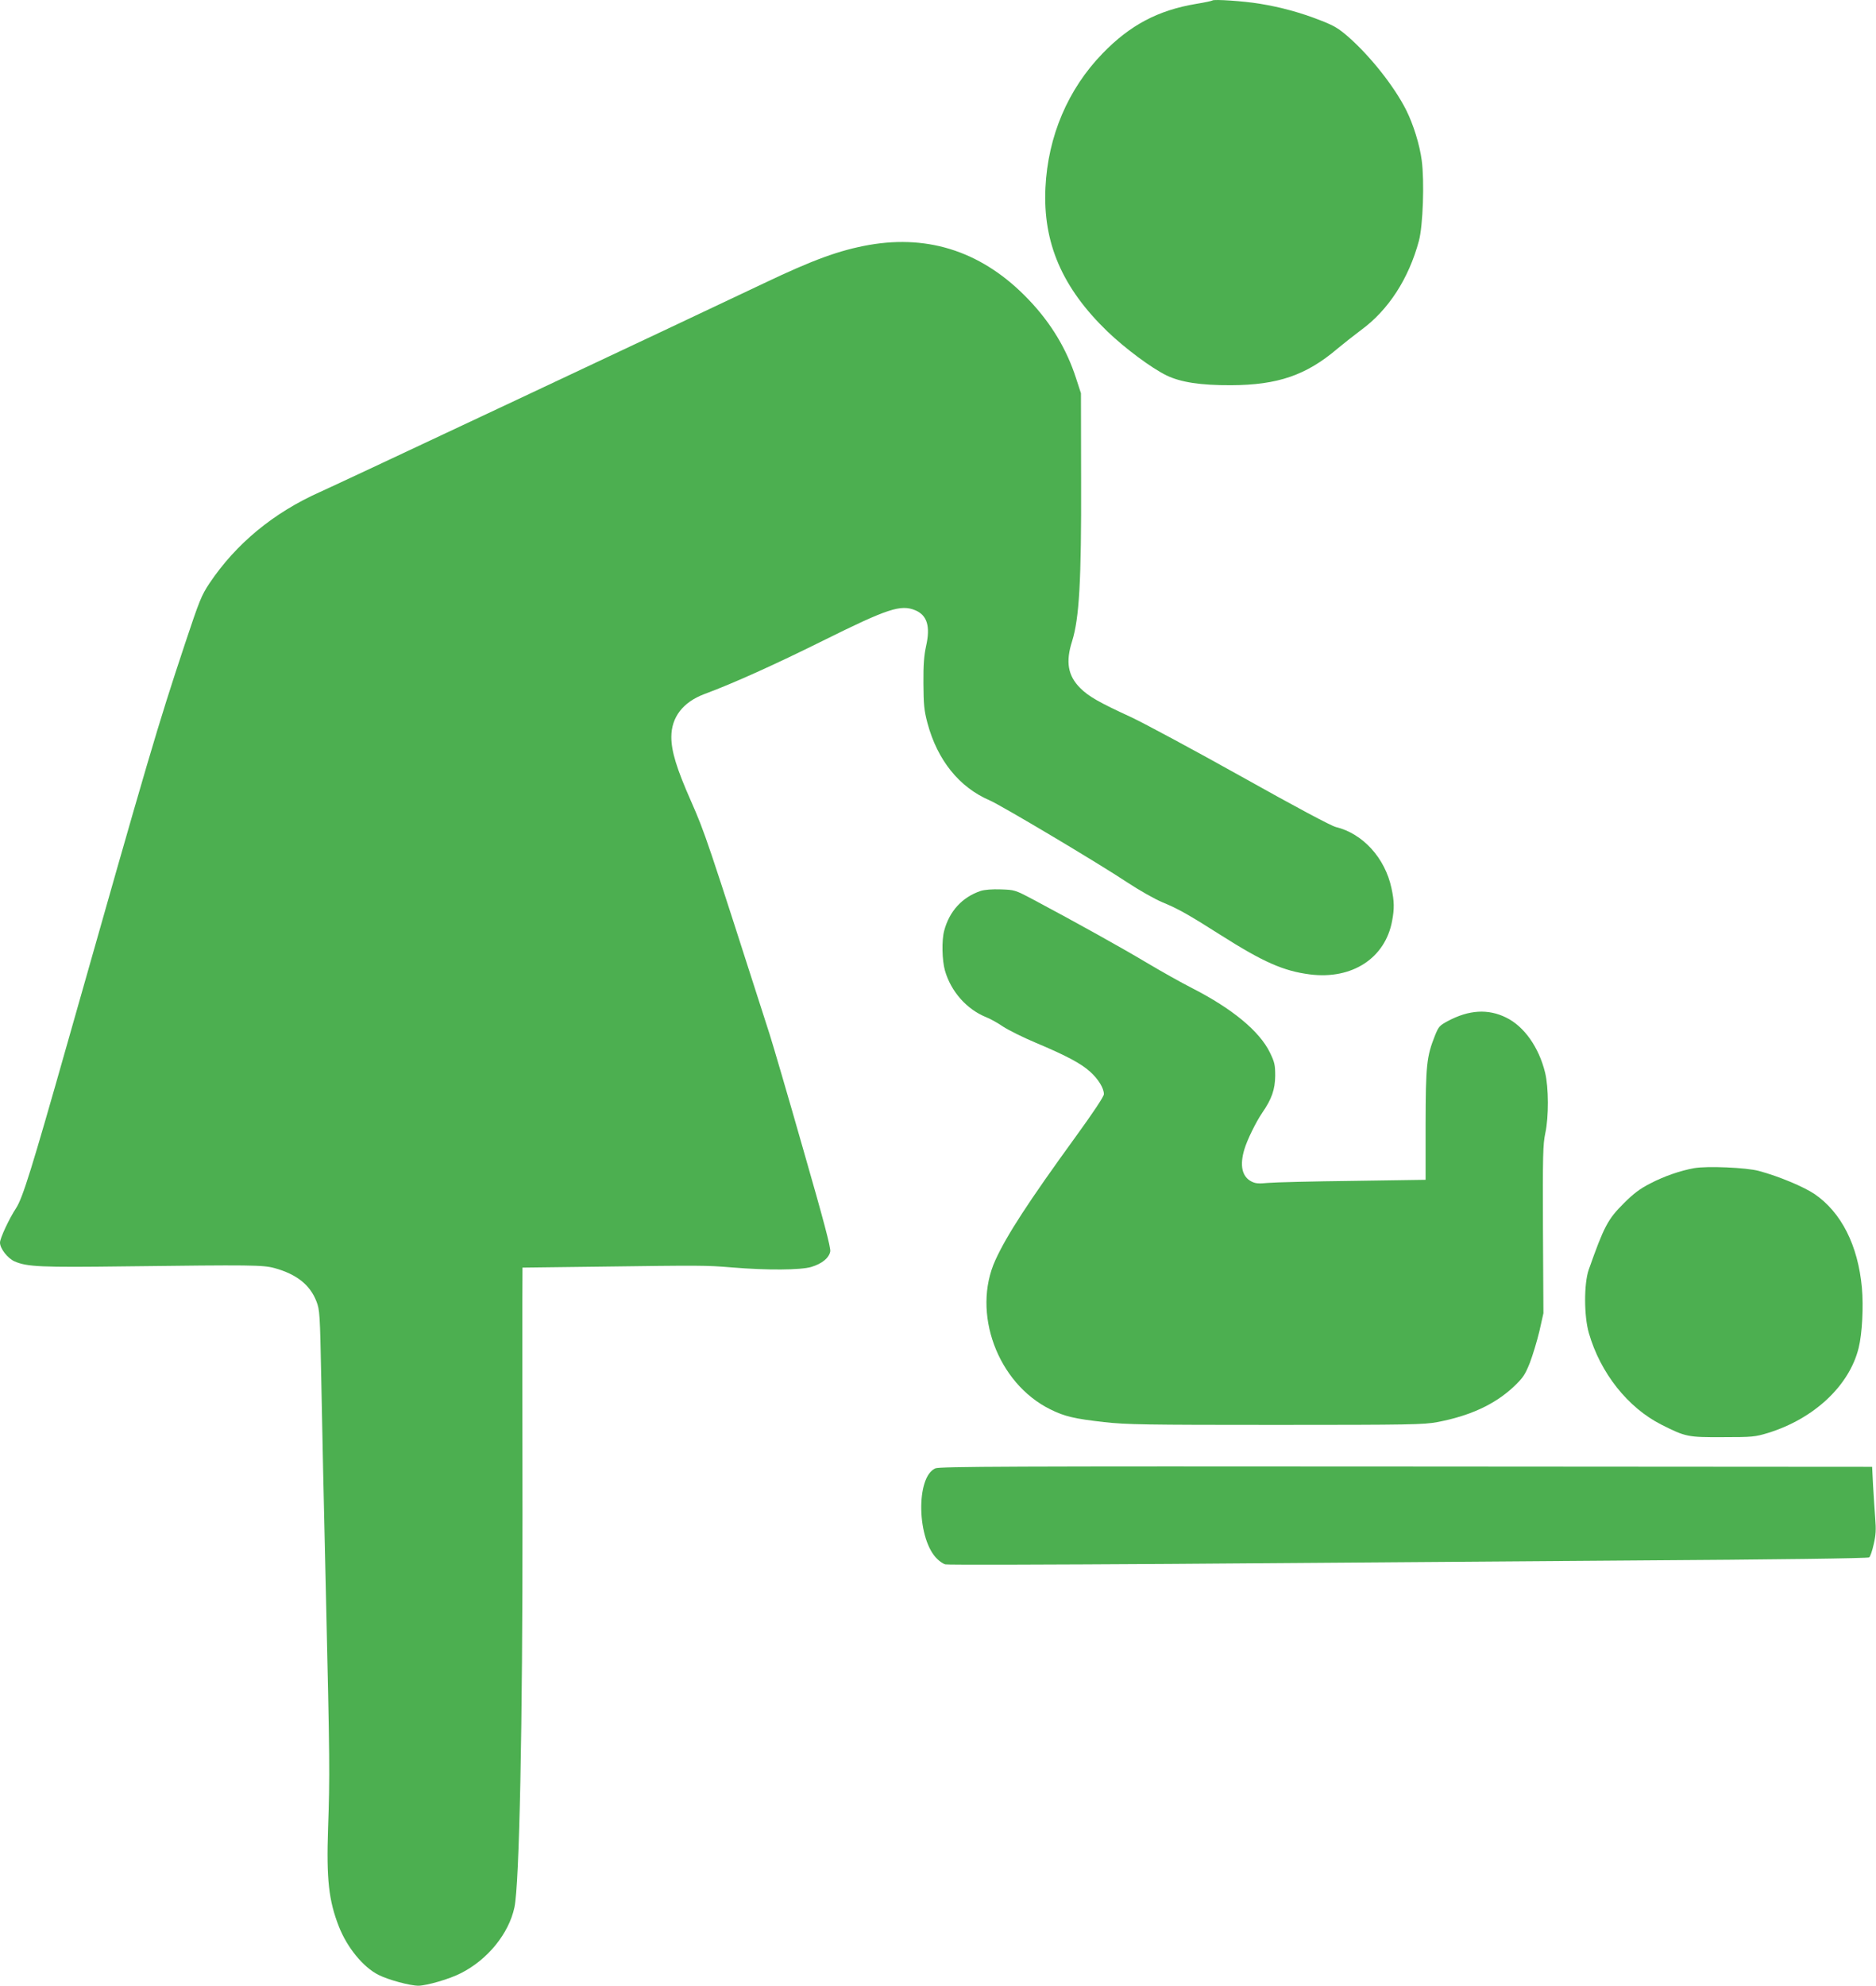 <?xml version="1.0" standalone="no"?>
<!DOCTYPE svg PUBLIC "-//W3C//DTD SVG 20010904//EN"
 "http://www.w3.org/TR/2001/REC-SVG-20010904/DTD/svg10.dtd">
<svg version="1.0" xmlns="http://www.w3.org/2000/svg"
 width="1210pt" height="1280pt" viewBox="0 0 1210 1280"
 preserveAspectRatio="xMidYMid meet">
<g transform="translate(0,1280) scale(0.1,-0.1)"
fill="#4caf50" stroke="none">
<path d="M7820 12797 c-3 -3 -50 -13 -105 -22 -246 -41 -427 -137 -604 -320
-223 -230 -352 -533 -368 -865 -17 -356 108 -645 400 -927 115 -110 283 -235
381 -283 91 -44 220 -64 416 -63 301 1 485 64 687 236 37 31 106 85 151 119
177 129 308 331 374 576 26 97 36 383 18 518 -13 100 -54 233 -101 326 -77
152 -230 345 -372 470 -63 55 -93 73 -181 107 -127 50 -256 85 -391 107 -103
17 -296 30 -305 21z"/>
<path d="M5605 11221 c-191 -34 -359 -95 -680 -248 -509 -242 -2762 -1301
-2860 -1344 -301 -134 -543 -334 -714 -589 -52 -78 -65 -111 -158 -390 -179
-539 -227 -703 -757 -2570 -232 -818 -290 -1003 -332 -1067 -44 -67 -104 -194
-104 -223 0 -38 49 -101 94 -121 80 -35 170 -39 716 -32 814 10 885 9 960 -11
142 -39 230 -108 271 -215 21 -53 23 -80 31 -496 4 -242 18 -865 30 -1385 25
-1081 26 -1174 14 -1515 -11 -329 4 -466 70 -634 53 -135 156 -261 255 -311
63 -32 203 -70 258 -70 55 1 200 43 272 80 174 87 311 256 347 425 32 147 53
1181 52 2530 -1 627 -1 1242 -1 1367 l1 227 483 6 c678 9 699 9 869 -5 229
-19 440 -17 510 3 70 21 115 58 123 100 4 24 -41 195 -174 657 -98 344 -196
677 -216 740 -409 1274 -416 1296 -509 1508 -92 208 -126 320 -126 411 0 128
75 225 213 277 187 69 461 193 767 345 417 207 500 234 594 195 76 -32 98
-104 69 -231 -13 -60 -18 -119 -17 -240 1 -138 4 -173 26 -256 64 -239 205
-414 401 -498 74 -32 700 -404 891 -531 74 -49 175 -106 223 -126 100 -41 168
-79 374 -210 277 -176 407 -233 577 -255 273 -35 487 105 531 345 15 79 14
127 -4 210 -41 195 -185 353 -359 395 -30 7 -262 131 -605 323 -306 171 -628
344 -715 385 -209 96 -275 134 -329 188 -79 79 -95 168 -52 302 46 148 60 388
58 1033 l-1 565 -31 95 c-61 190 -162 357 -305 507 -290 305 -637 423 -1031
354z"/>
<path d="M6325 7057 c-118 -40 -201 -129 -235 -256 -17 -63 -14 -191 5 -258
39 -135 140 -249 266 -300 24 -9 73 -36 108 -60 35 -23 129 -70 210 -104 200
-84 293 -134 352 -187 53 -48 89 -106 89 -145 0 -15 -67 -116 -181 -273 -305
-420 -445 -635 -519 -797 -154 -339 14 -794 355 -962 93 -46 154 -60 347 -82
145 -16 265 -18 1108 -18 866 0 953 2 1040 18 211 40 369 113 491 226 62 59
74 76 106 155 19 50 47 142 62 205 l26 116 -3 540 c-2 479 0 549 15 620 23
106 22 295 -1 390 -40 164 -135 299 -252 356 -116 57 -239 50 -376 -23 -52
-28 -59 -35 -82 -92 -55 -138 -60 -191 -61 -576 l0 -355 -470 -7 c-258 -3
-504 -9 -546 -13 -61 -6 -82 -4 -107 9 -61 31 -77 103 -46 207 19 63 74 175
116 237 61 88 82 150 83 237 0 71 -4 88 -34 150 -67 138 -243 283 -501 415
-69 35 -201 109 -295 165 -159 95 -450 257 -730 406 -119 63 -121 63 -210 66
-55 2 -105 -2 -130 -10z"/>
<path d="M10927 5270 c-89 -16 -191 -51 -282 -98 -68 -35 -108 -65 -170 -127
-105 -104 -129 -150 -228 -430 -31 -89 -31 -298 1 -408 74 -257 251 -481 469
-591 155 -78 169 -81 393 -80 194 0 210 2 293 27 298 92 525 305 585 548 23
91 32 269 21 388 -25 274 -133 486 -305 604 -70 47 -229 114 -359 149 -80 22
-336 33 -418 18z"/>
<path d="M6033 3335 c-128 -56 -119 -463 14 -586 15 -15 38 -30 50 -33 12 -4
667 -2 1455 3 788 6 2121 16 2963 22 954 6 1534 14 1541 20 7 5 20 43 29 84
14 60 16 94 10 167 -4 51 -10 147 -14 213 l-6 120 -3005 2 c-2546 2 -3010 0
-3037 -12z"/>
</g>
</svg>
